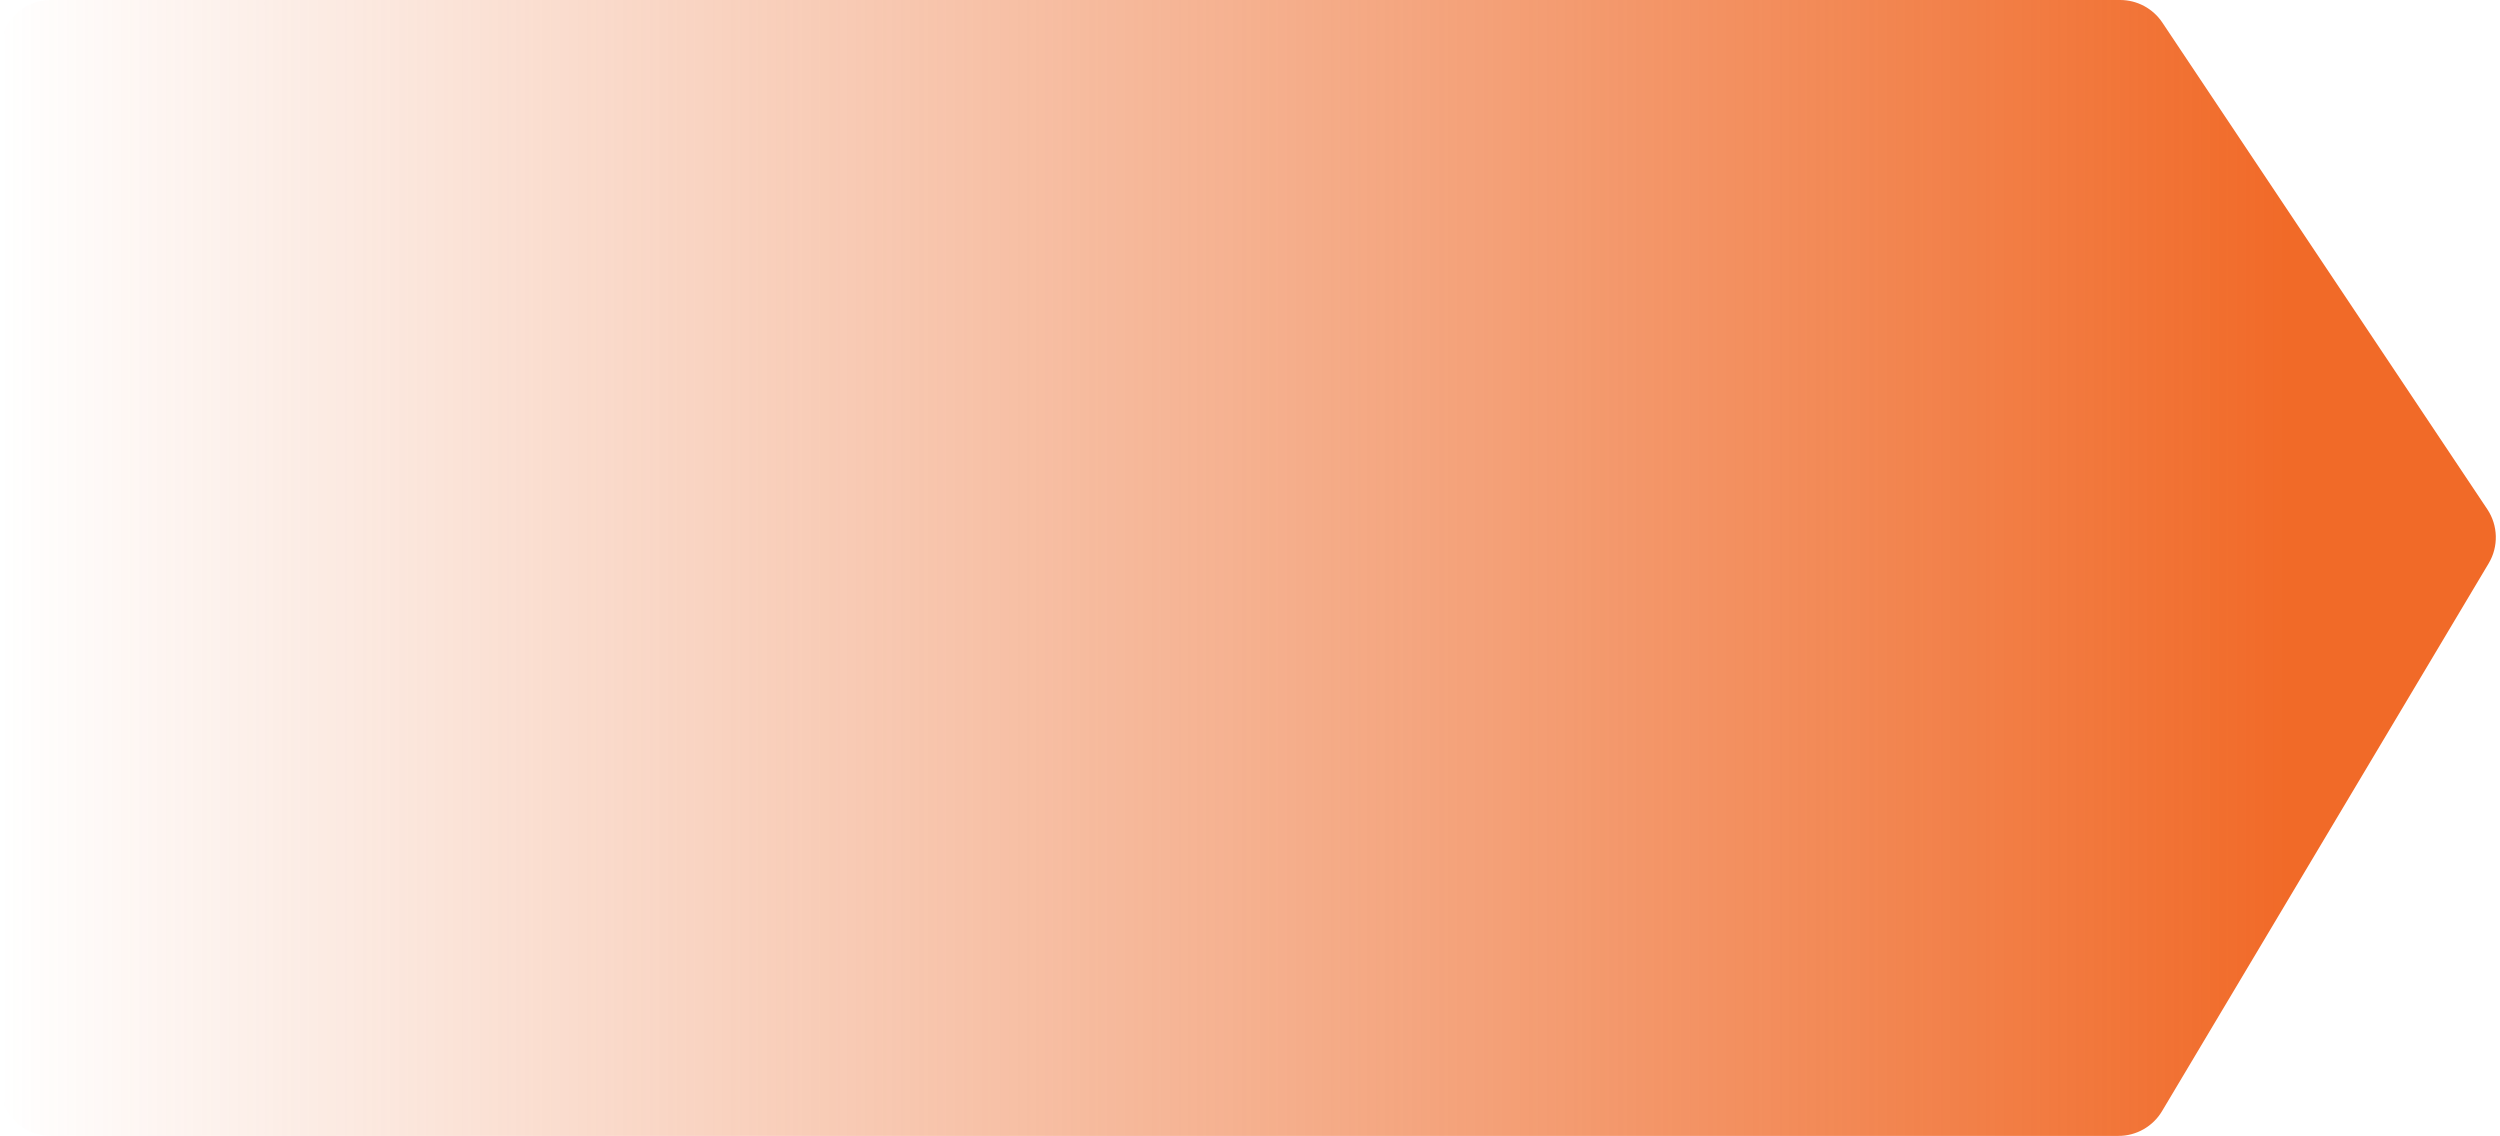 <svg width="493" height="224" viewBox="0 0 493 224" fill="none" xmlns="http://www.w3.org/2000/svg">
<path d="M0 10C0 4.477 4.477 0 10 0H418.095C421.436 0 424.556 1.668 426.412 4.447L490.494 100.421C492.636 103.629 492.742 107.783 490.766 111.096L426.351 219.121C424.547 222.147 421.285 224 417.762 224H10C4.477 224 0 219.523 0 214V10Z" fill="url(#paint0_linear_260_3075)"/>
<defs>
<linearGradient id="paint0_linear_260_3075" x1="450.859" y1="112" x2="1.4686e-06" y2="112" gradientUnits="userSpaceOnUse">
<stop stop-color="#F16A28"/>
<stop offset="1" stop-color="#E9753D" stop-opacity="0"/>
</linearGradient>
</defs>
</svg>
